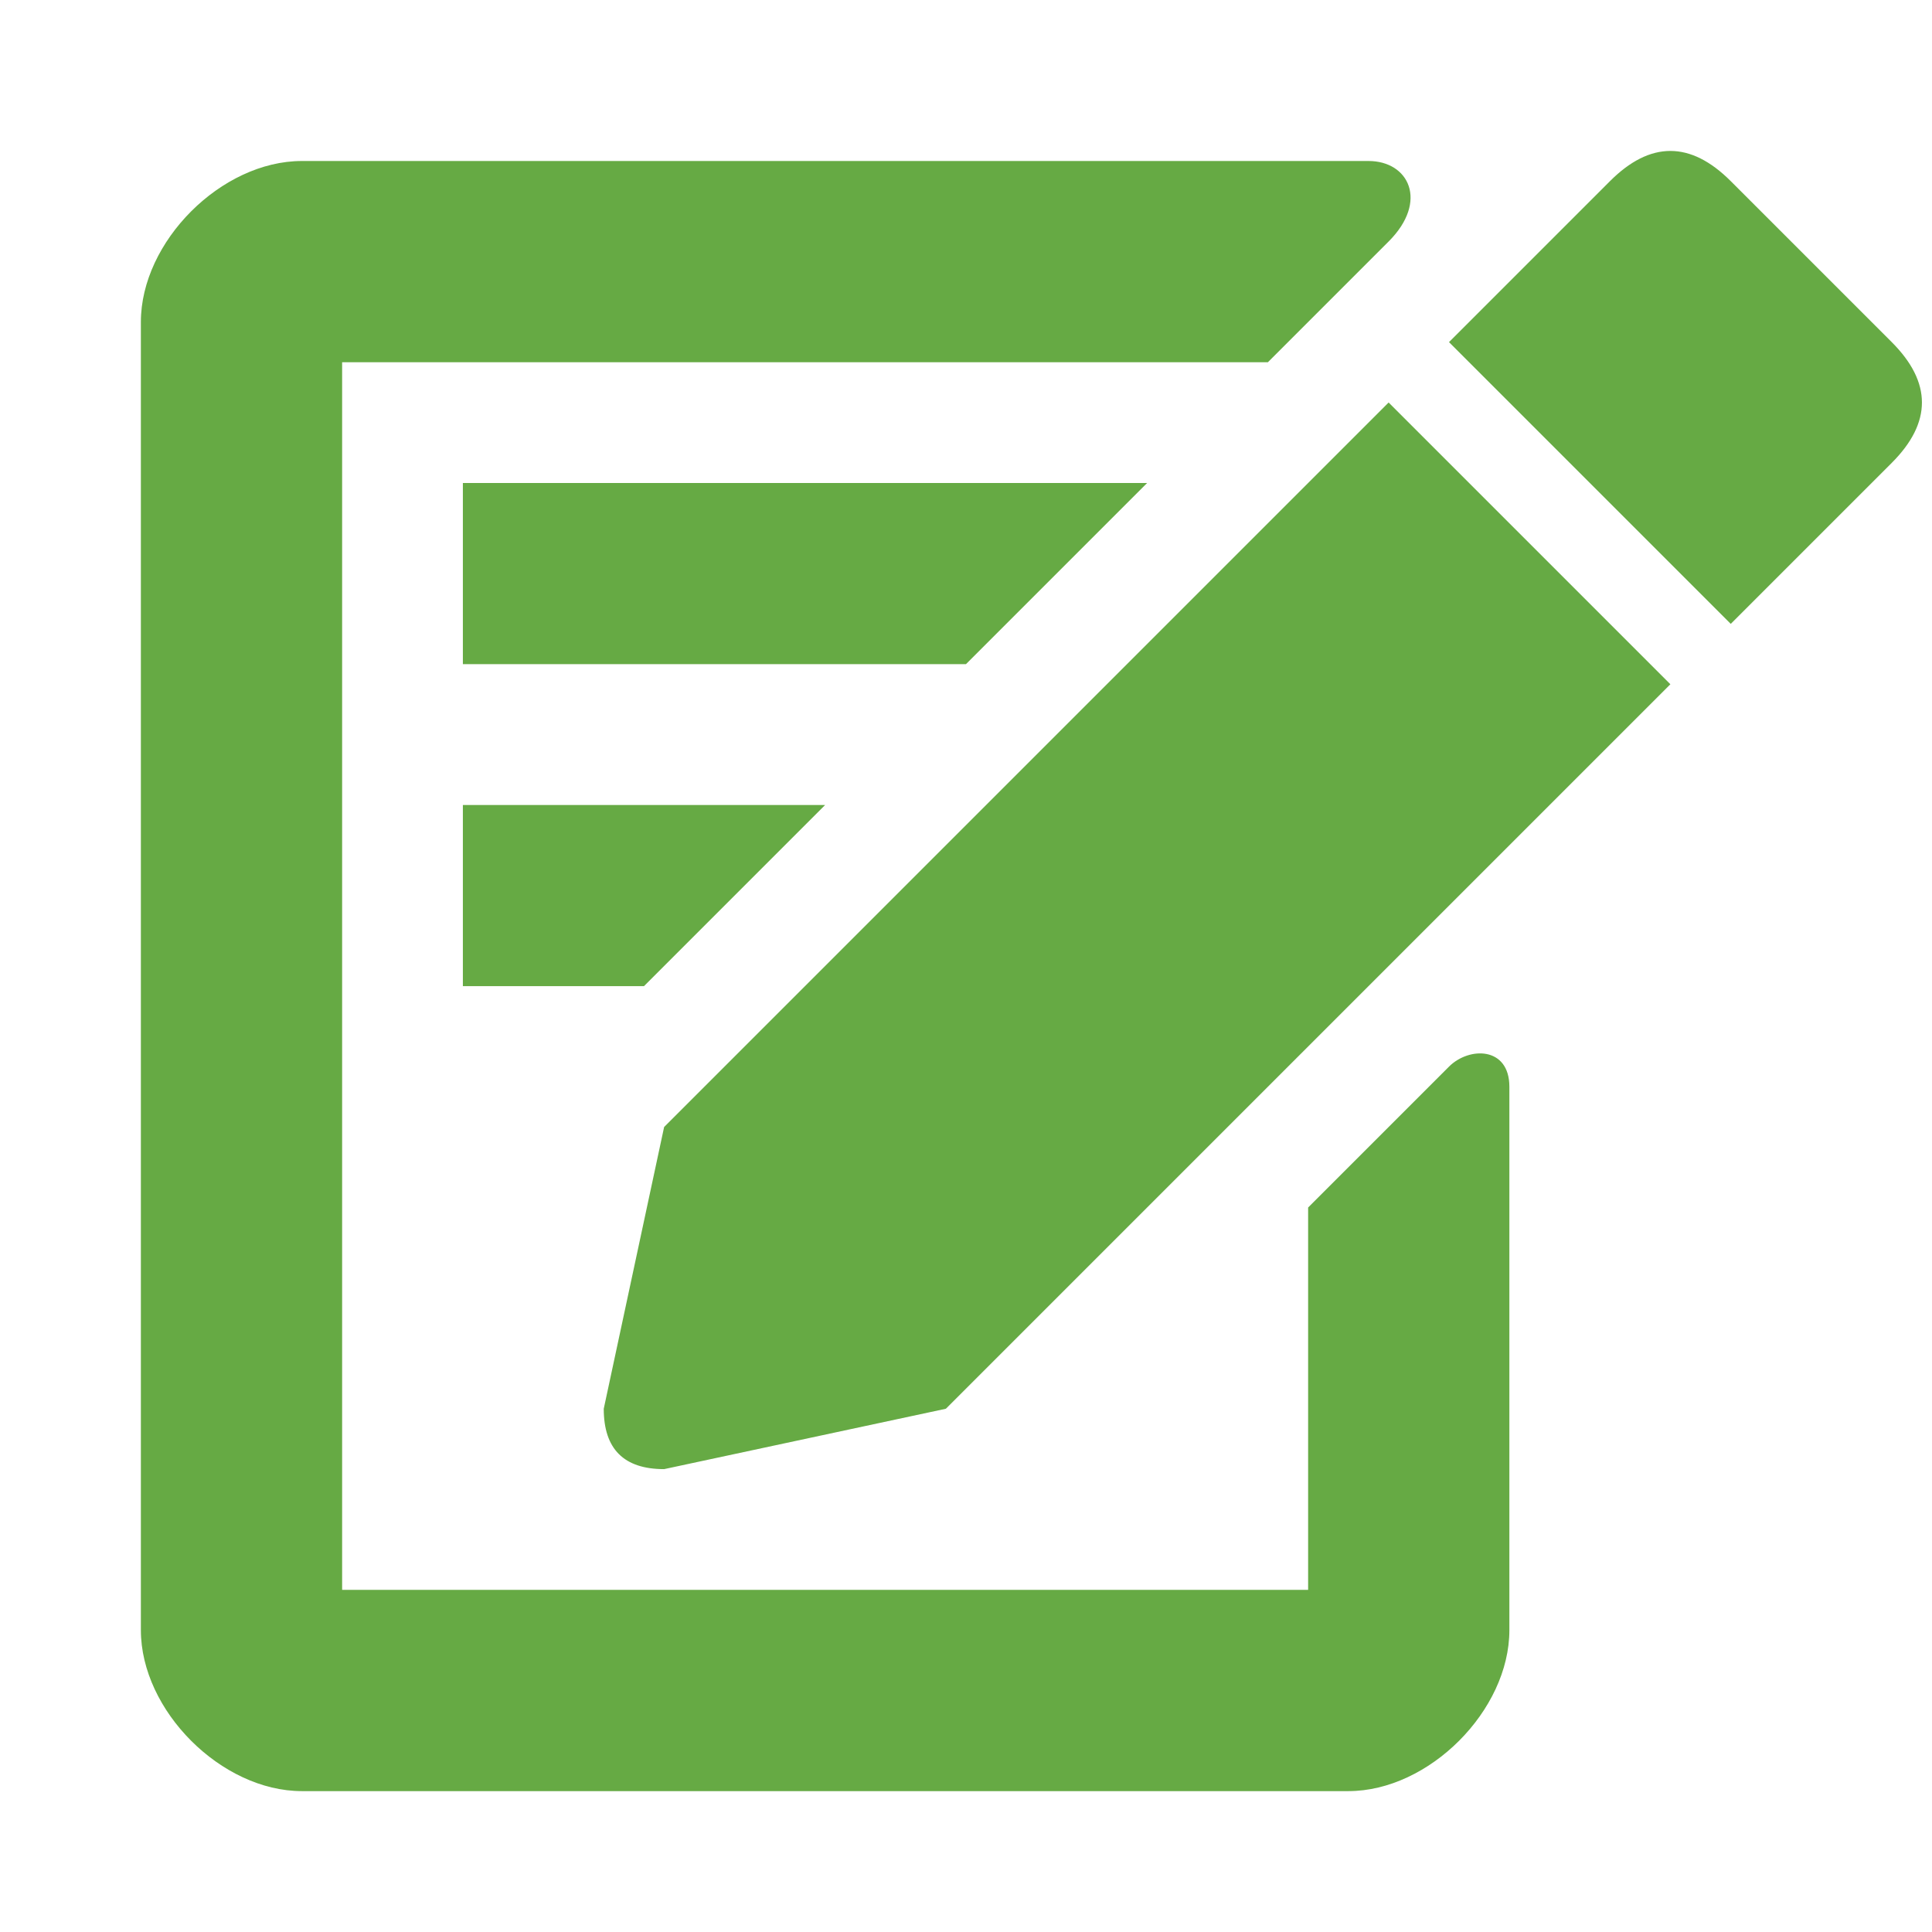 <svg xmlns="http://www.w3.org/2000/svg" viewBox="0 0 96 96"><path fill="#6A4" d="M83 34L47 70l-14 3c-2 0-3-1-3-3l3-14 36-36 14 14zm-60 6h18l-9 9h-9v-9zm0-16h34l-9 9H23v-9zm71-7l-8-8c-2-2-4-2-6 0l-8 8 14 14 8-8c2-2 2-4 0-6zM65 60v19H17V18h46l6-6c2-2 1-4-1-4H15c-4 0-8 4-8 8v65c0 4 4 8 8 8h52c4 0 8-4 8-8V54c0-2-2-2-3-1l-7 7z"/></svg>